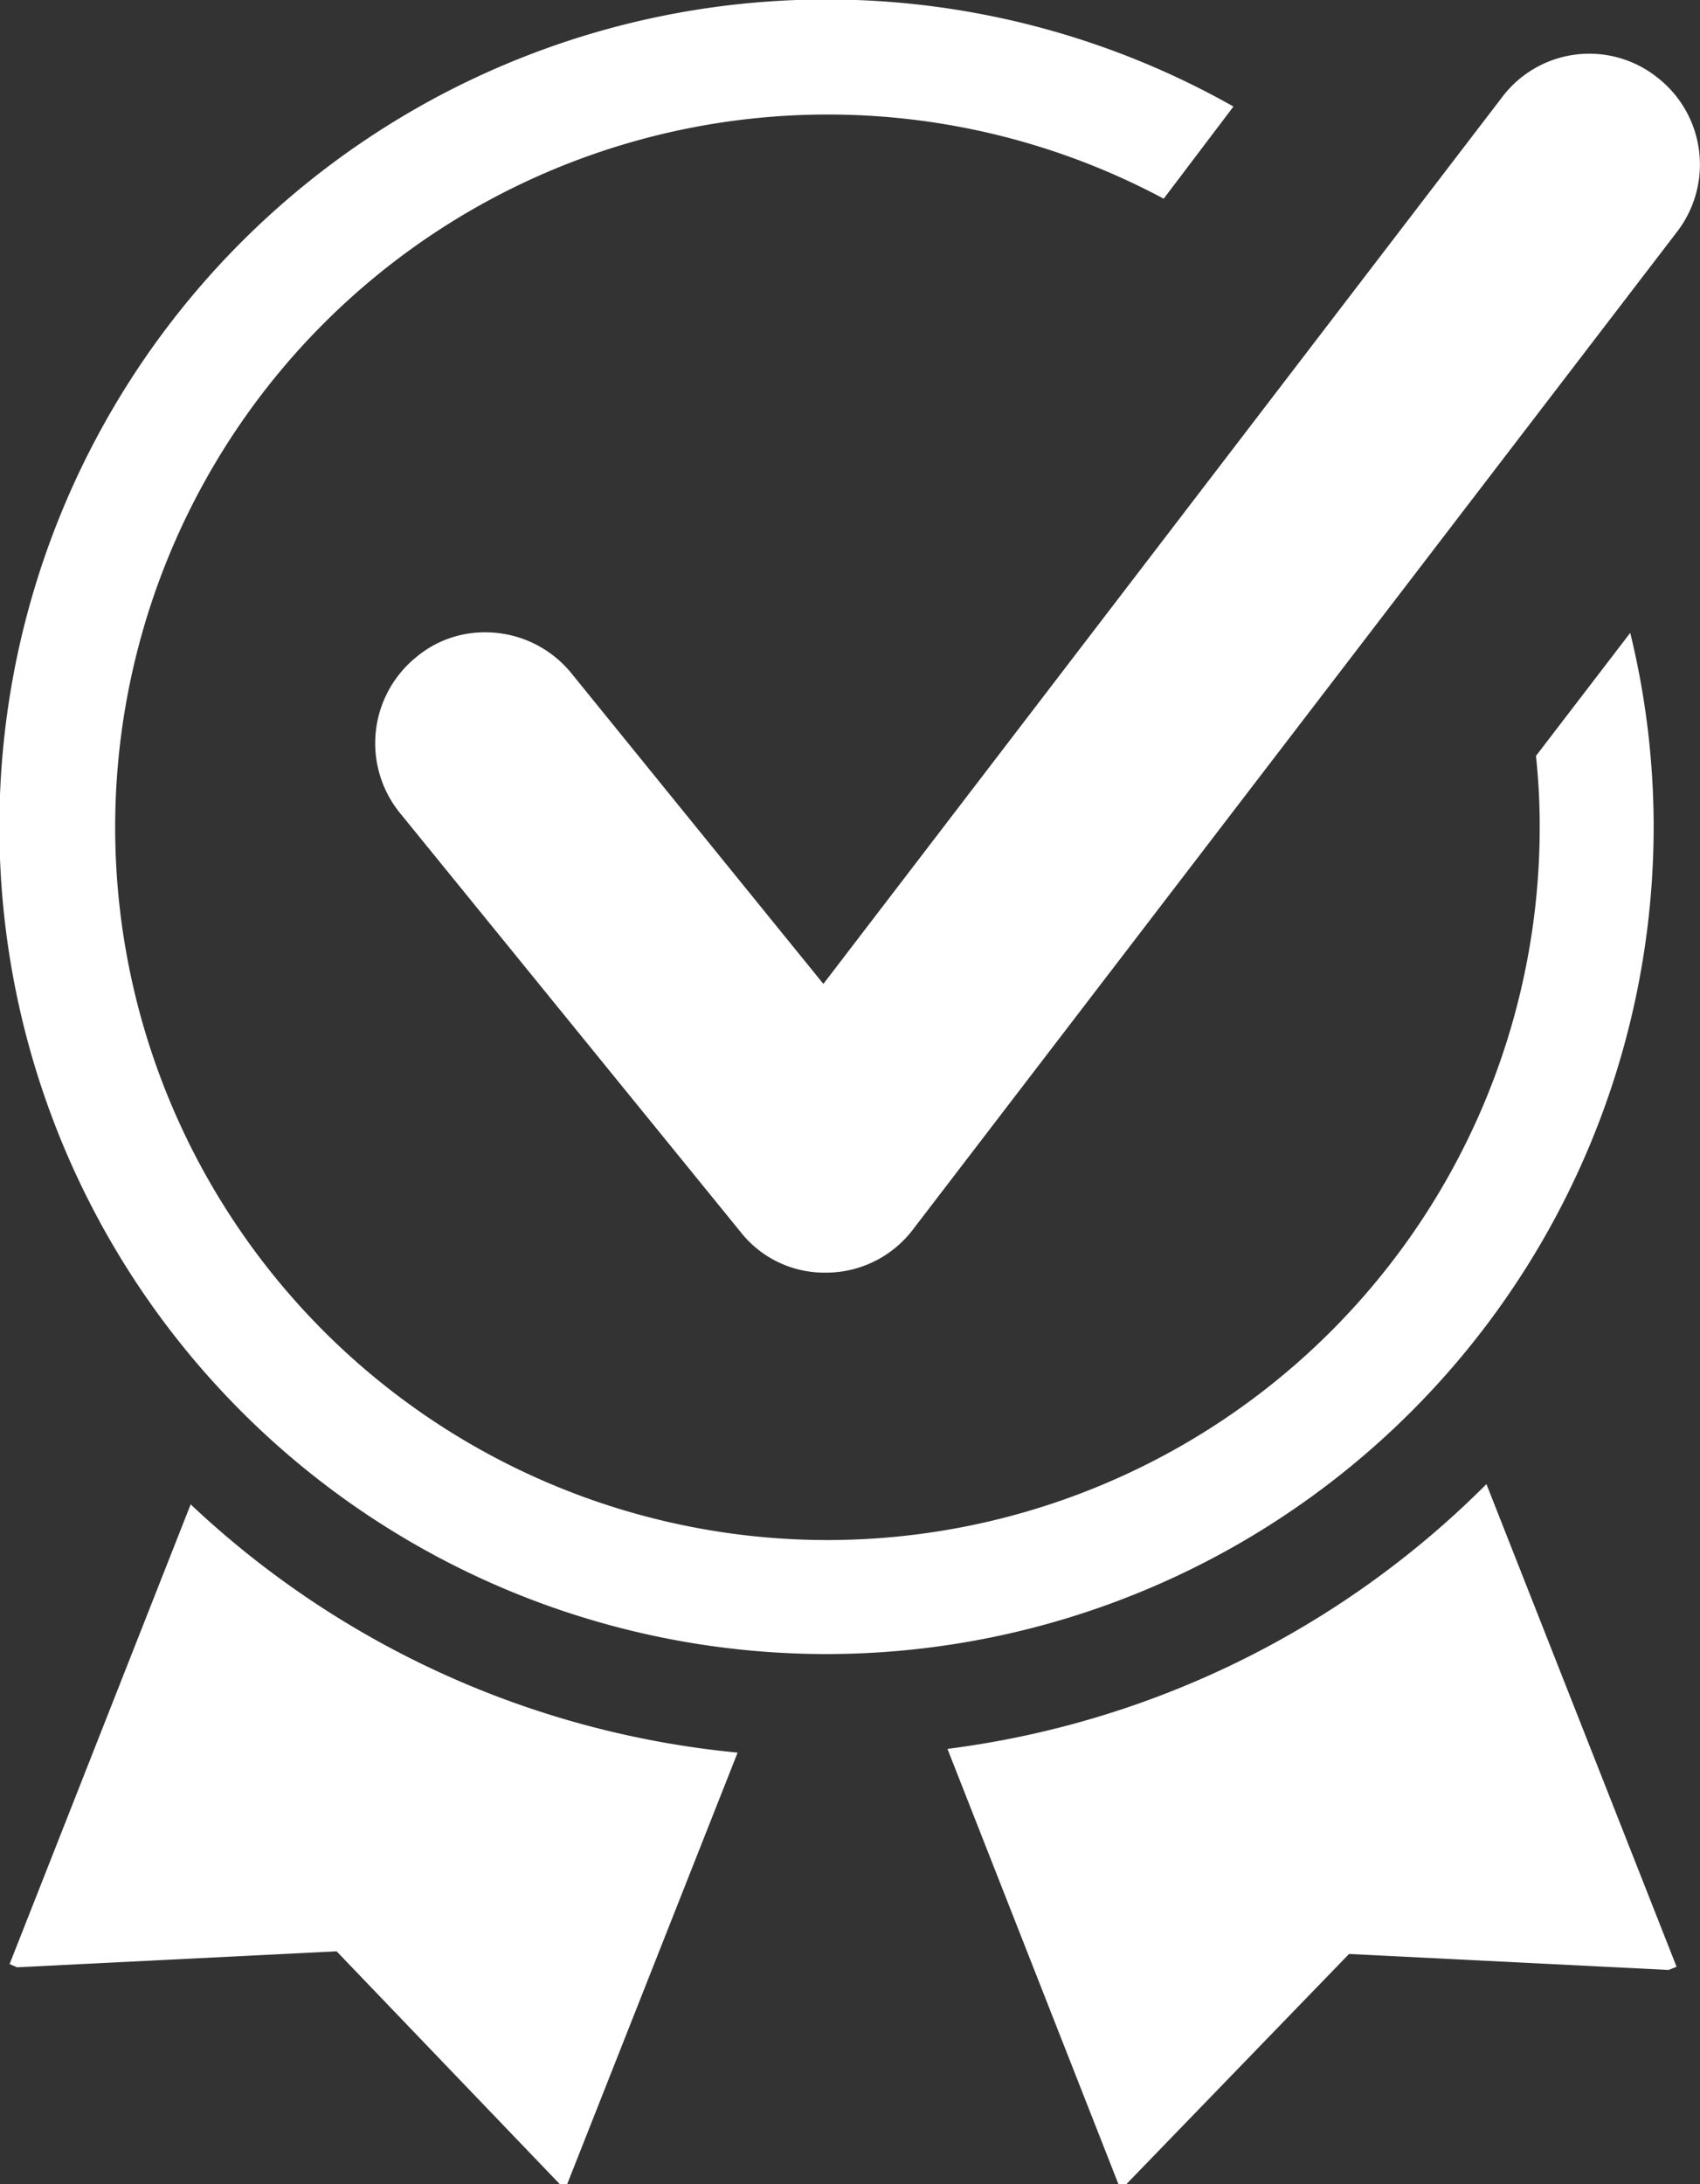 <svg xmlns="http://www.w3.org/2000/svg" viewBox="0 0 31.92 41"><rect x="0" y="0" width="31.92" height="41" fill="#333333" stroke="none"/><defs><style>.cls-1{fill:#fff;}</style></defs><g id="Camada_2" data-name="Camada 2"><g id="Camada_1-2" data-name="Camada 1"><path class="cls-1" d="M15.53,31.05A15.53,15.53,0,1,1,23.16,2L21.85,3.73a13.38,13.38,0,1,0-6.32,25.18A13.38,13.38,0,0,0,28.91,15.52a12.23,12.23,0,0,0-.07-1.33l1.77-2.31a15.36,15.36,0,0,1,.44,3.64A15.54,15.54,0,0,1,15.53,31.05Z"/><path class="cls-1" d="M15.5,23.89a2,2,0,0,1-1.6-.77L7.5,15.25a2.08,2.08,0,0,1,.31-2.91,2,2,0,0,1,1.3-.47,2.08,2.08,0,0,1,1.62.77l4.73,5.83L28.2,1.83a2.05,2.05,0,0,1,2.9-.39,2.07,2.07,0,0,1,.39,2.91L17.15,23.07a2.05,2.05,0,0,1-1.61.82Z"/><path class="cls-1" d="M17.79,32.83,21,41l.15,0,4.18-4.32,6,.3.15-.06-3.57-9.06A17.4,17.4,0,0,1,17.79,32.83Z"/><path class="cls-1" d="M3.58,28.24.18,36.87l.14.06,6-.3L10.51,41l.14,0,3.2-8.1A17.37,17.37,0,0,1,3.58,28.24Z"/></g></g></svg>